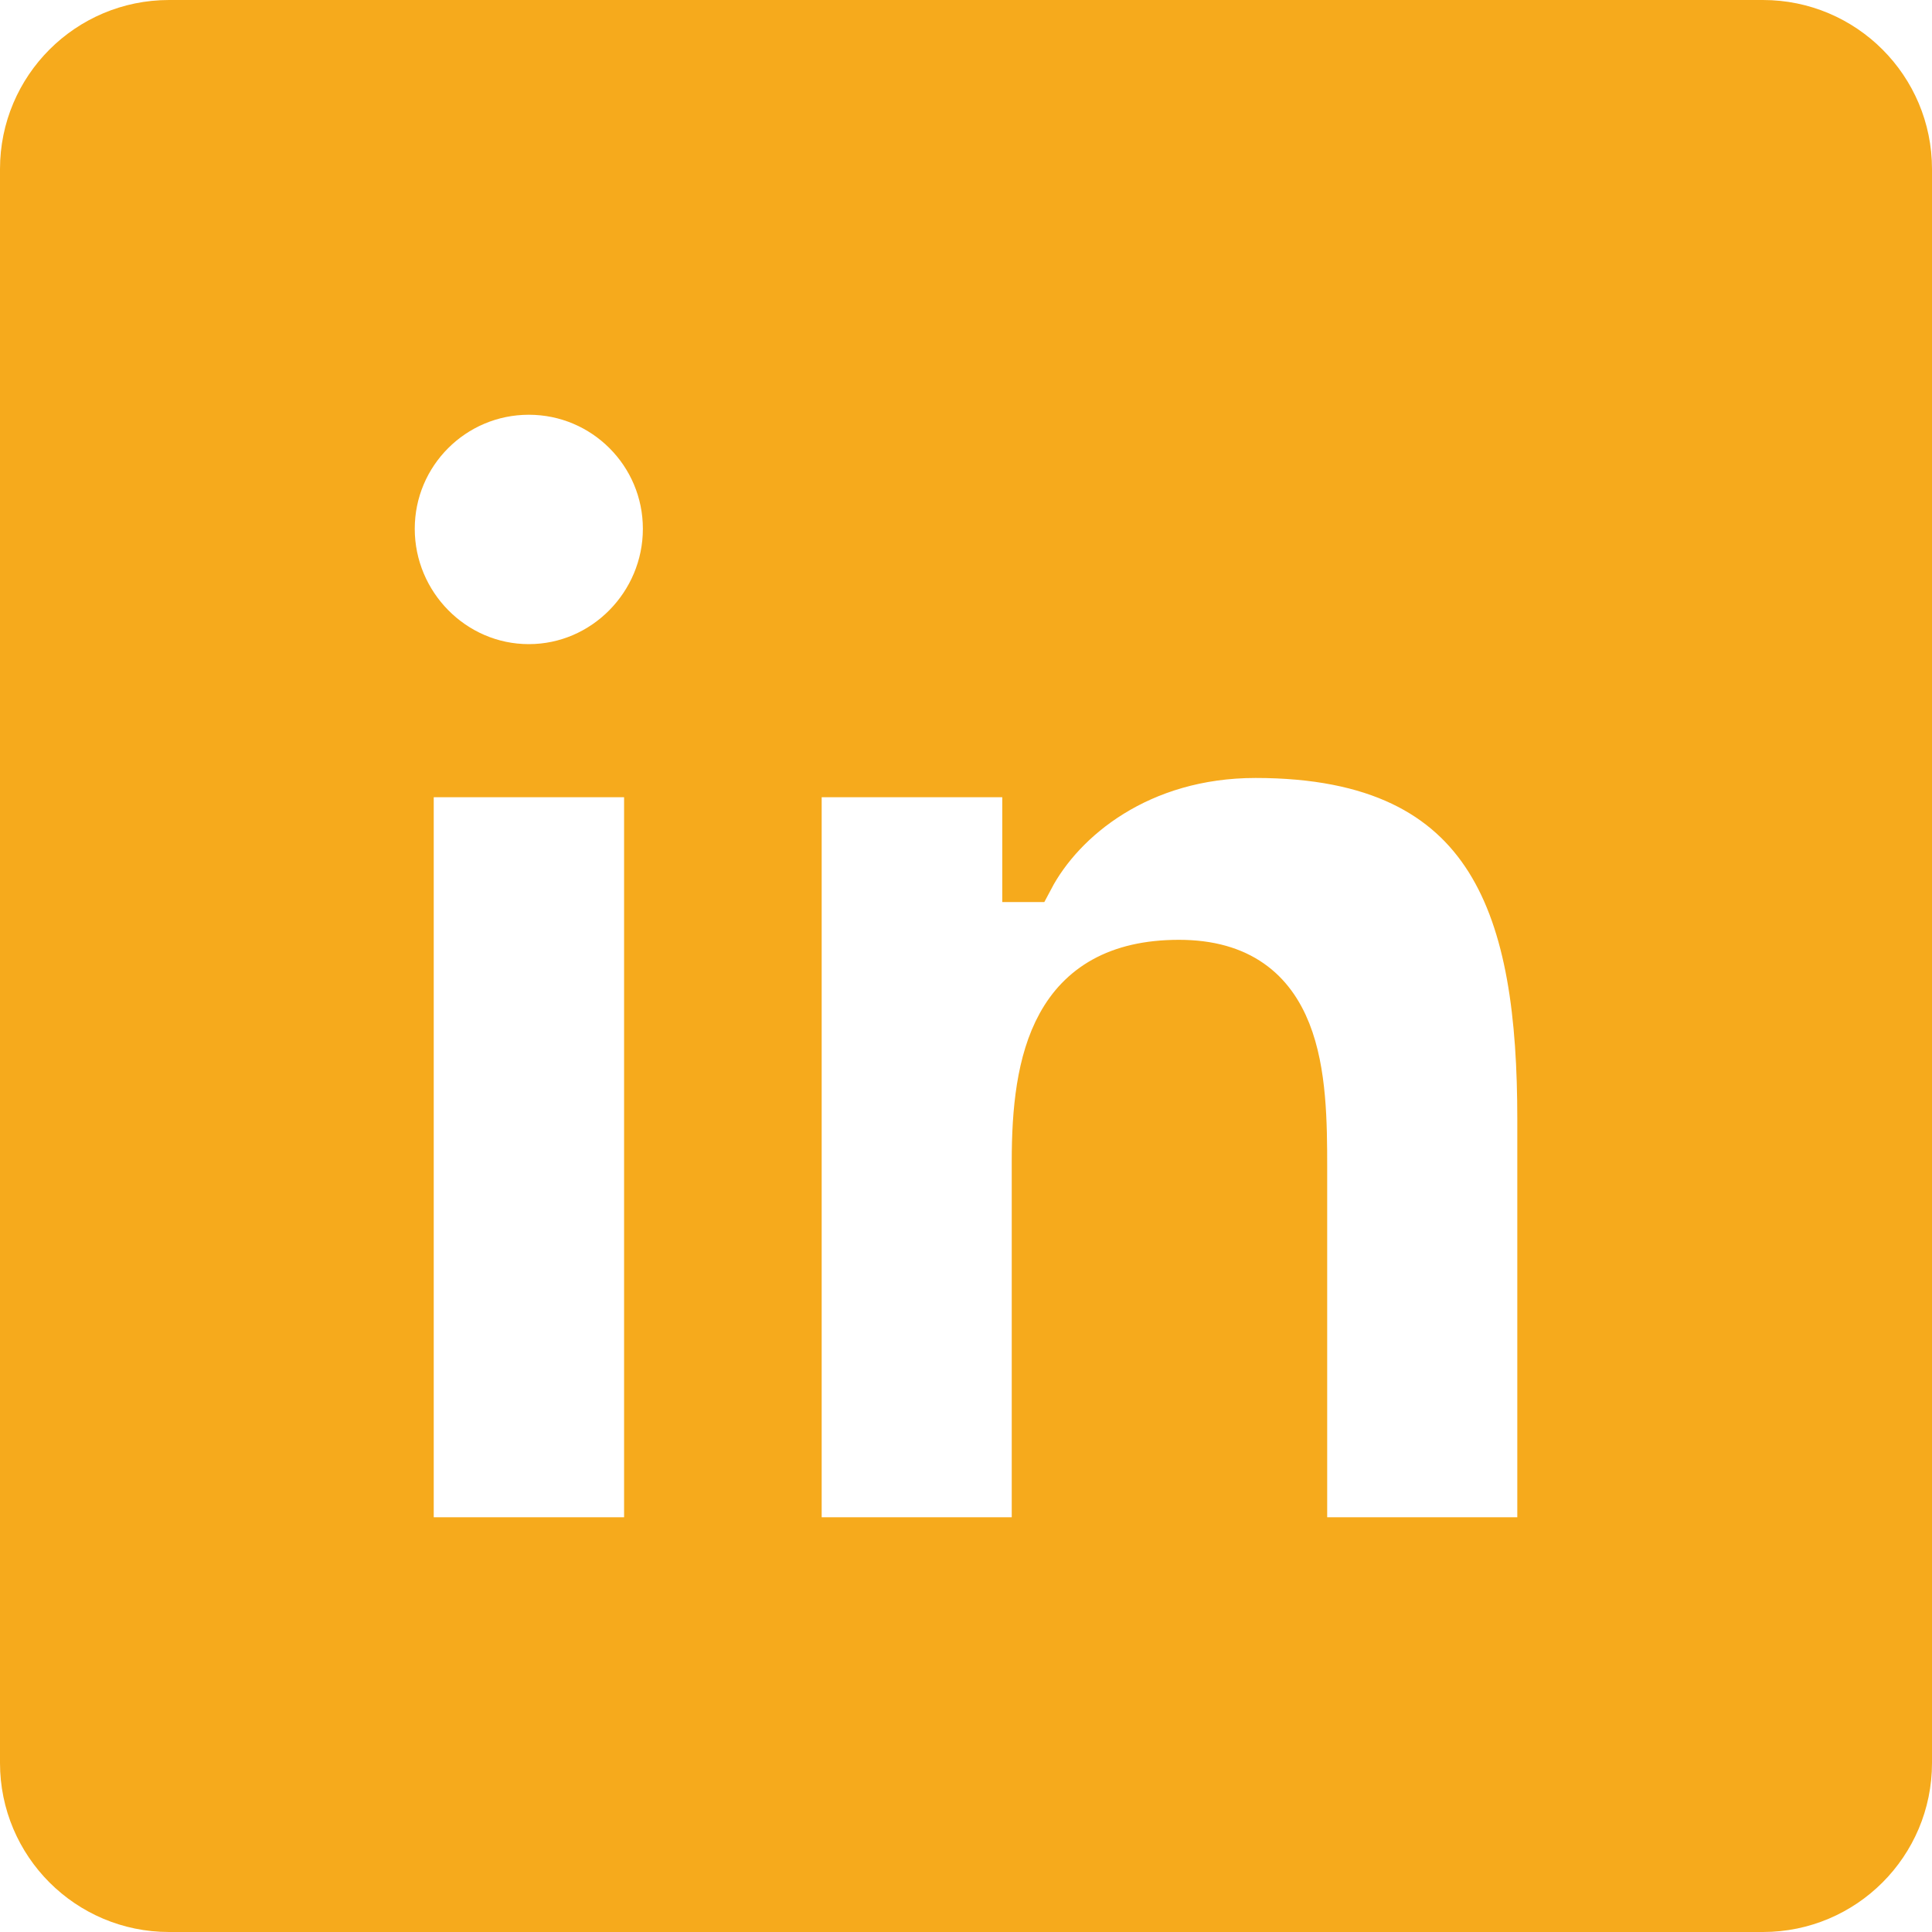 <?xml version="1.0" encoding="UTF-8"?>
<svg xmlns="http://www.w3.org/2000/svg" width="40" height="40" version="1.1" viewBox="0 0 40 40">
  <!-- Generator: Adobe Illustrator 28.6.0, SVG Export Plug-In . SVG Version: 1.2.0 Build 709)  -->
  <g>
    <g id="Capa_3">
      <path d="M36.5.5H3.5C1.843.5.5,1.843.5,3.5v33c0,1.657,1.343,3,3,3h33c1.657,0,3-1.343,3-3V3.5c0-1.657-1.343-3-3-3ZM13.421,31.913h-4.941v-15.907h4.941v15.907ZM10.948,13.836c-1.58,0-2.861-1.308-2.861-2.888 0-1.58,1.281-2.861,2.862-2.861,1.58 0,2.861,1.281,2.861,2.861,0,1.58-1.282,2.888-2.861,2.888ZM31.913,31.913h-4.935v-7.743c0-1.845-.037-4.212-2.569-4.212-2.569,0-2.962,2.005-2.962,4.079v7.876h-4.935v-15.907h4.739v2.17h.069c.659-1.25,2.271-2.569,4.675-2.569,4.999,0,5.919,3.292,5.919,7.568v8.738Z" fill="#F6AA1C" stroke="#F6AA1C"/>
    </g>
  </g>
</svg>